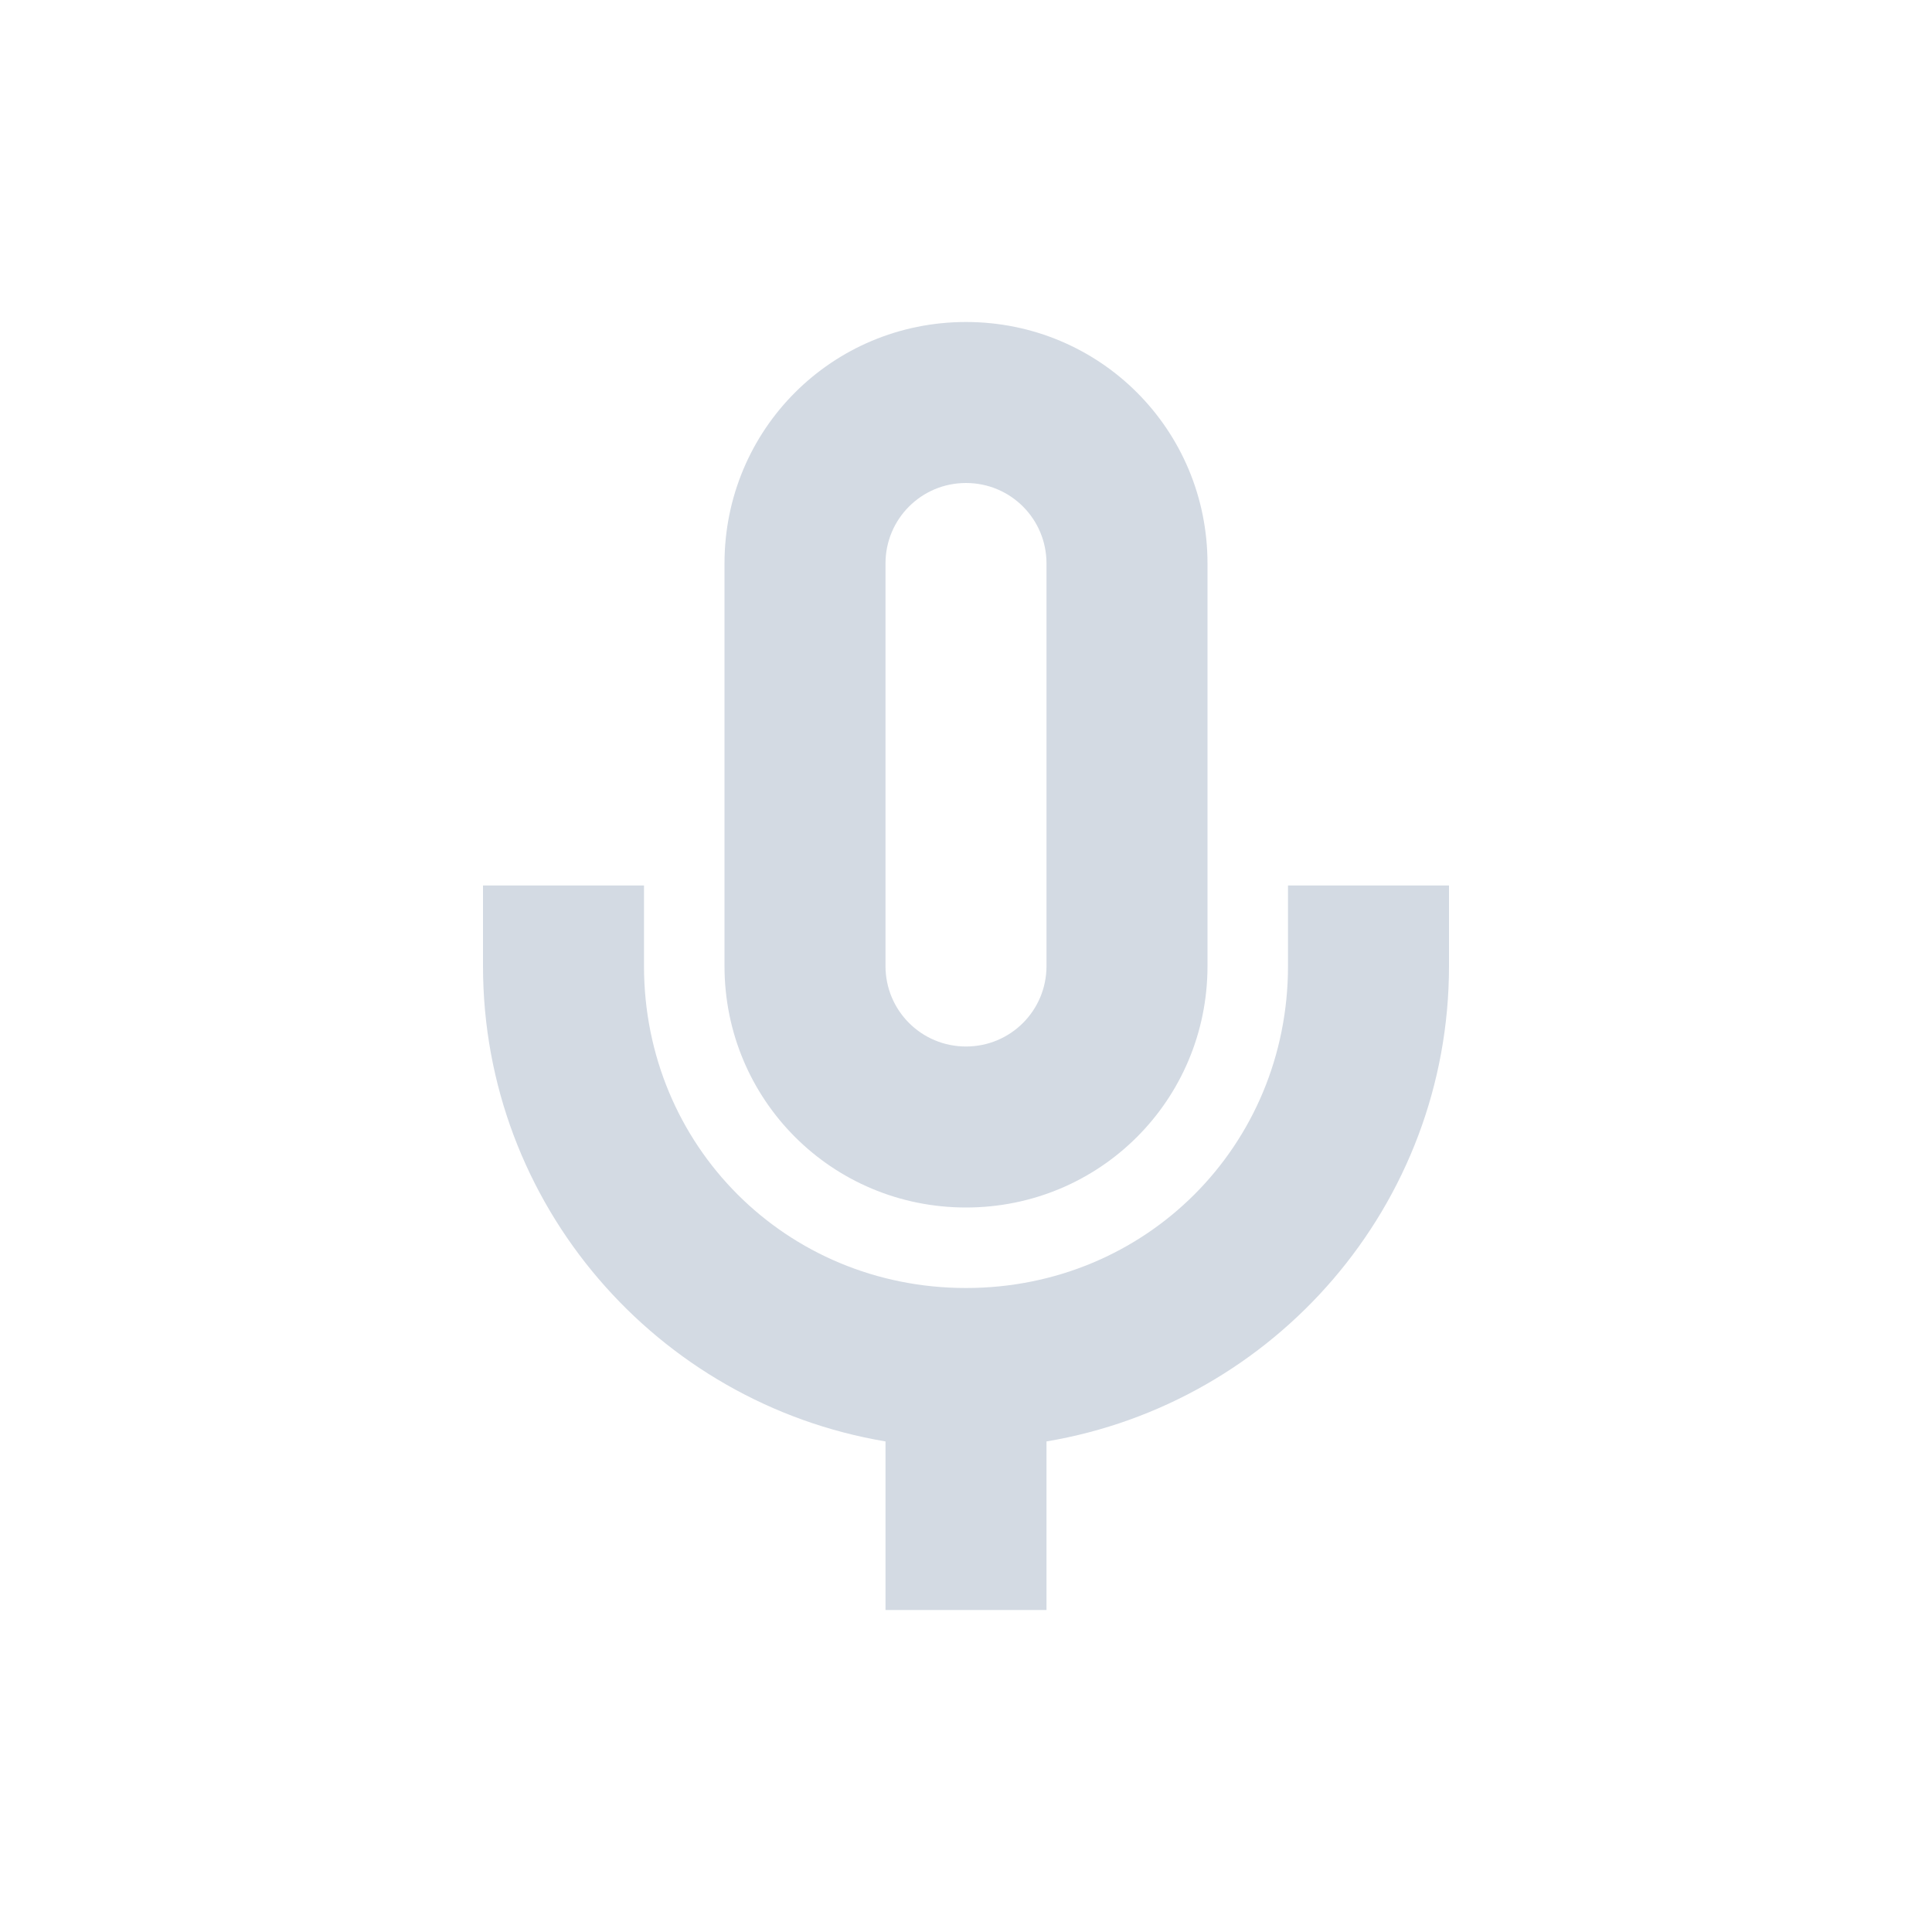 <svg xmlns="http://www.w3.org/2000/svg" width="12pt" height="12pt" version="1.1" viewBox="0 0 12 12">
 <g>
  <path style="fill:rgb(82.745%,85.49%,89.02%)" d="M 6 2 C 5.168 2 4.5 2.668 4.5 3.5 L 4.5 6 C 4.5 6.832 5.168 7.5 6 7.5 C 6.832 7.5 7.5 6.832 7.5 6 L 7.5 3.5 C 7.5 2.668 6.832 2 6 2 Z M 6 3 C 6.277 3 6.5 3.223 6.5 3.5 L 6.5 6 C 6.5 6.277 6.277 6.5 6 6.5 C 5.723 6.5 5.5 6.277 5.5 6 L 5.5 3.5 C 5.5 3.223 5.723 3 6 3 Z M 3 5.5 L 3 6 C 3 7.484 4.082 8.715 5.5 8.953 L 5.5 10 L 6.5 10 L 6.5 8.953 C 7.918 8.715 9 7.484 9 6 L 9 5.5 L 8 5.5 L 8 6 C 8 7.117 7.117 8 6 8 C 4.883 8 4 7.117 4 6 L 4 5.5 Z M 3 5.5"/>
 </g>
</svg>
